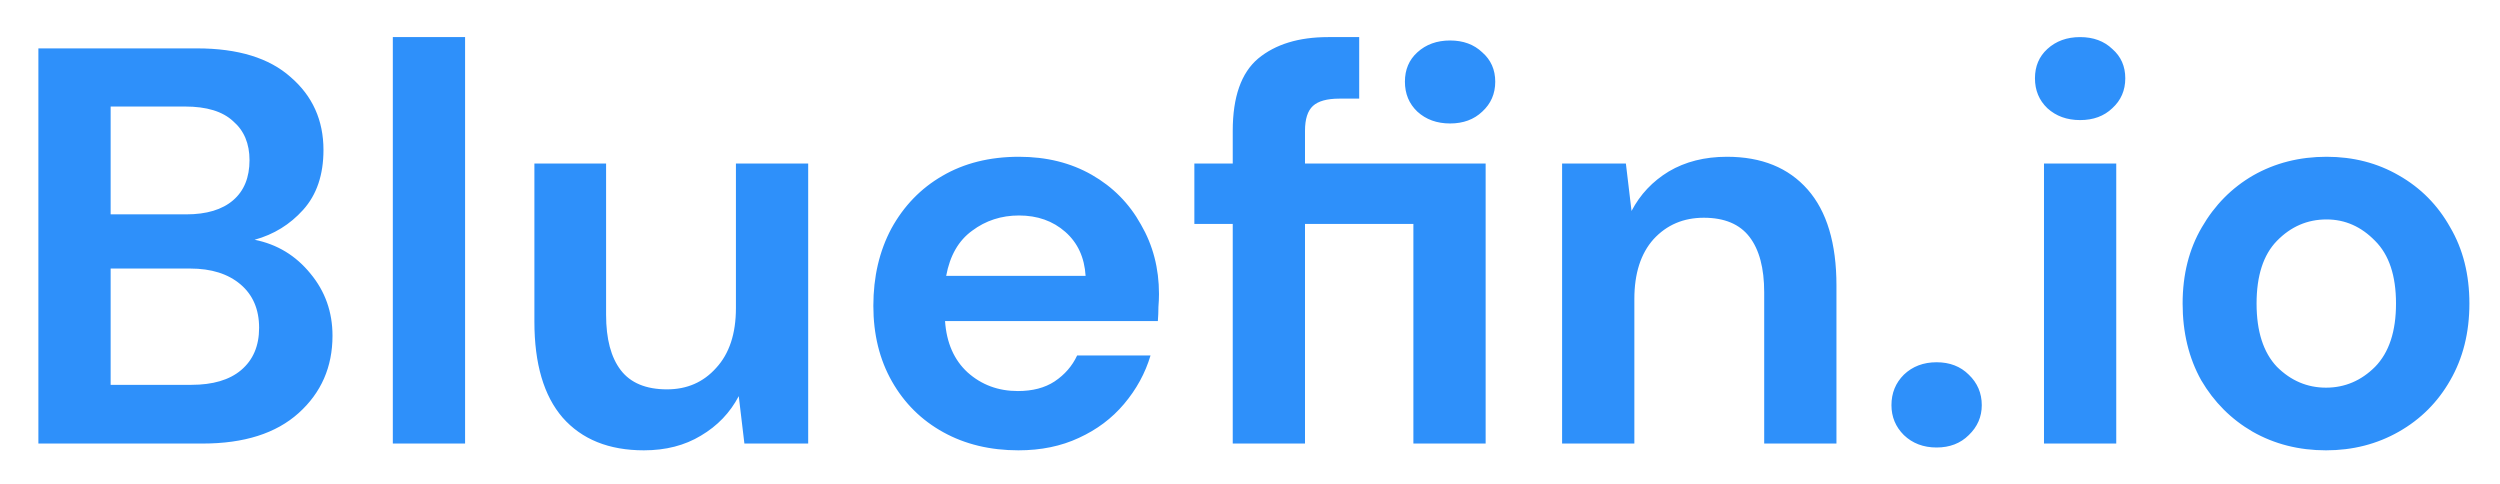 <svg xmlns="http://www.w3.org/2000/svg" width="62" height="12" viewBox="0 0 62 12" fill="none">
<path d="M0.952 11V1.2H4.886C5.903 1.2 6.678 1.438 7.21 1.914C7.751 2.381 8.022 2.983 8.022 3.72C8.022 4.336 7.854 4.831 7.518 5.204C7.191 5.568 6.79 5.815 6.314 5.946C6.874 6.058 7.336 6.338 7.7 6.786C8.064 7.225 8.246 7.738 8.246 8.326C8.246 9.101 7.966 9.74 7.406 10.244C6.846 10.748 6.053 11 5.026 11H0.952ZM2.744 5.316H4.62C5.124 5.316 5.511 5.199 5.782 4.966C6.053 4.733 6.188 4.401 6.188 3.972C6.188 3.561 6.053 3.239 5.782 3.006C5.521 2.763 5.124 2.642 4.592 2.642H2.744V5.316ZM2.744 9.544H4.746C5.278 9.544 5.689 9.423 5.978 9.18C6.277 8.928 6.426 8.578 6.426 8.13C6.426 7.673 6.272 7.313 5.964 7.052C5.656 6.791 5.241 6.66 4.718 6.66H2.744V9.544ZM9.742 11V0.92H11.534V11H9.742ZM15.969 11.168C15.101 11.168 14.429 10.897 13.953 10.356C13.486 9.815 13.253 9.021 13.253 7.976V4.056H15.031V7.808C15.031 8.405 15.152 8.863 15.395 9.18C15.638 9.497 16.02 9.656 16.543 9.656C17.038 9.656 17.444 9.479 17.761 9.124C18.088 8.769 18.251 8.275 18.251 7.64V4.056H20.043V11H18.461L18.321 9.824C18.106 10.235 17.794 10.561 17.383 10.804C16.982 11.047 16.51 11.168 15.969 11.168ZM25.257 11.168C24.557 11.168 23.936 11.019 23.395 10.72C22.853 10.421 22.429 10.001 22.121 9.46C21.813 8.919 21.659 8.293 21.659 7.584C21.659 6.865 21.808 6.226 22.107 5.666C22.415 5.106 22.835 4.672 23.367 4.364C23.908 4.047 24.543 3.888 25.271 3.888C25.952 3.888 26.554 4.037 27.077 4.336C27.599 4.635 28.005 5.045 28.295 5.568C28.593 6.081 28.743 6.655 28.743 7.29C28.743 7.393 28.738 7.5 28.729 7.612C28.729 7.724 28.724 7.841 28.715 7.962H23.437C23.474 8.503 23.661 8.928 23.997 9.236C24.342 9.544 24.757 9.698 25.243 9.698C25.607 9.698 25.91 9.619 26.153 9.46C26.405 9.292 26.591 9.077 26.713 8.816H28.533C28.402 9.255 28.183 9.656 27.875 10.02C27.576 10.375 27.203 10.655 26.755 10.86C26.316 11.065 25.817 11.168 25.257 11.168ZM25.271 5.344C24.832 5.344 24.445 5.47 24.109 5.722C23.773 5.965 23.558 6.338 23.465 6.842H26.923C26.895 6.385 26.727 6.021 26.419 5.75C26.111 5.479 25.728 5.344 25.271 5.344ZM30.572 11V5.554H29.62V4.056H30.572V3.244C30.572 2.404 30.782 1.807 31.202 1.452C31.631 1.097 32.21 0.92 32.938 0.92H33.708V2.446H33.218C32.91 2.446 32.691 2.507 32.56 2.628C32.429 2.749 32.364 2.955 32.364 3.244V4.056H36.844V11H35.052V5.554H32.364V11H30.572ZM35.962 3.062C35.635 3.062 35.364 2.964 35.15 2.768C34.944 2.572 34.842 2.325 34.842 2.026C34.842 1.727 34.944 1.485 35.15 1.298C35.364 1.102 35.635 1.004 35.962 1.004C36.288 1.004 36.554 1.102 36.76 1.298C36.974 1.485 37.082 1.727 37.082 2.026C37.082 2.325 36.974 2.572 36.76 2.768C36.554 2.964 36.288 3.062 35.962 3.062ZM38.74 11V4.056H40.322L40.462 5.232C40.677 4.821 40.985 4.495 41.386 4.252C41.797 4.009 42.277 3.888 42.828 3.888C43.687 3.888 44.354 4.159 44.83 4.7C45.306 5.241 45.544 6.035 45.544 7.08V11H43.752V7.248C43.752 6.651 43.631 6.193 43.388 5.876C43.145 5.559 42.767 5.4 42.254 5.4C41.75 5.4 41.335 5.577 41.008 5.932C40.691 6.287 40.532 6.781 40.532 7.416V11H38.74ZM48.028 11.098C47.701 11.098 47.43 10.995 47.216 10.79C47.01 10.585 46.908 10.337 46.908 10.048C46.908 9.749 47.01 9.497 47.216 9.292C47.43 9.087 47.701 8.984 48.028 8.984C48.354 8.984 48.62 9.087 48.826 9.292C49.04 9.497 49.148 9.749 49.148 10.048C49.148 10.337 49.04 10.585 48.826 10.79C48.62 10.995 48.354 11.098 48.028 11.098ZM51.587 2.978C51.26 2.978 50.99 2.88 50.775 2.684C50.57 2.488 50.467 2.241 50.467 1.942C50.467 1.643 50.57 1.401 50.775 1.214C50.99 1.018 51.26 0.92 51.587 0.92C51.914 0.92 52.18 1.018 52.385 1.214C52.6 1.401 52.707 1.643 52.707 1.942C52.707 2.241 52.6 2.488 52.385 2.684C52.18 2.88 51.914 2.978 51.587 2.978ZM50.691 11V4.056H52.483V11H50.691ZM57.685 11.168C57.013 11.168 56.407 11.014 55.865 10.706C55.333 10.398 54.909 9.973 54.591 9.432C54.283 8.881 54.129 8.247 54.129 7.528C54.129 6.809 54.288 6.179 54.605 5.638C54.923 5.087 55.347 4.658 55.879 4.35C56.421 4.042 57.027 3.888 57.699 3.888C58.362 3.888 58.959 4.042 59.491 4.35C60.033 4.658 60.457 5.087 60.765 5.638C61.083 6.179 61.241 6.809 61.241 7.528C61.241 8.247 61.083 8.881 60.765 9.432C60.457 9.973 60.033 10.398 59.491 10.706C58.95 11.014 58.348 11.168 57.685 11.168ZM57.685 9.614C58.152 9.614 58.558 9.441 58.903 9.096C59.249 8.741 59.421 8.219 59.421 7.528C59.421 6.837 59.249 6.319 58.903 5.974C58.558 5.619 58.157 5.442 57.699 5.442C57.223 5.442 56.813 5.619 56.467 5.974C56.131 6.319 55.963 6.837 55.963 7.528C55.963 8.219 56.131 8.741 56.467 9.096C56.813 9.441 57.219 9.614 57.685 9.614Z" fill="#2E90FA"/>
</svg>